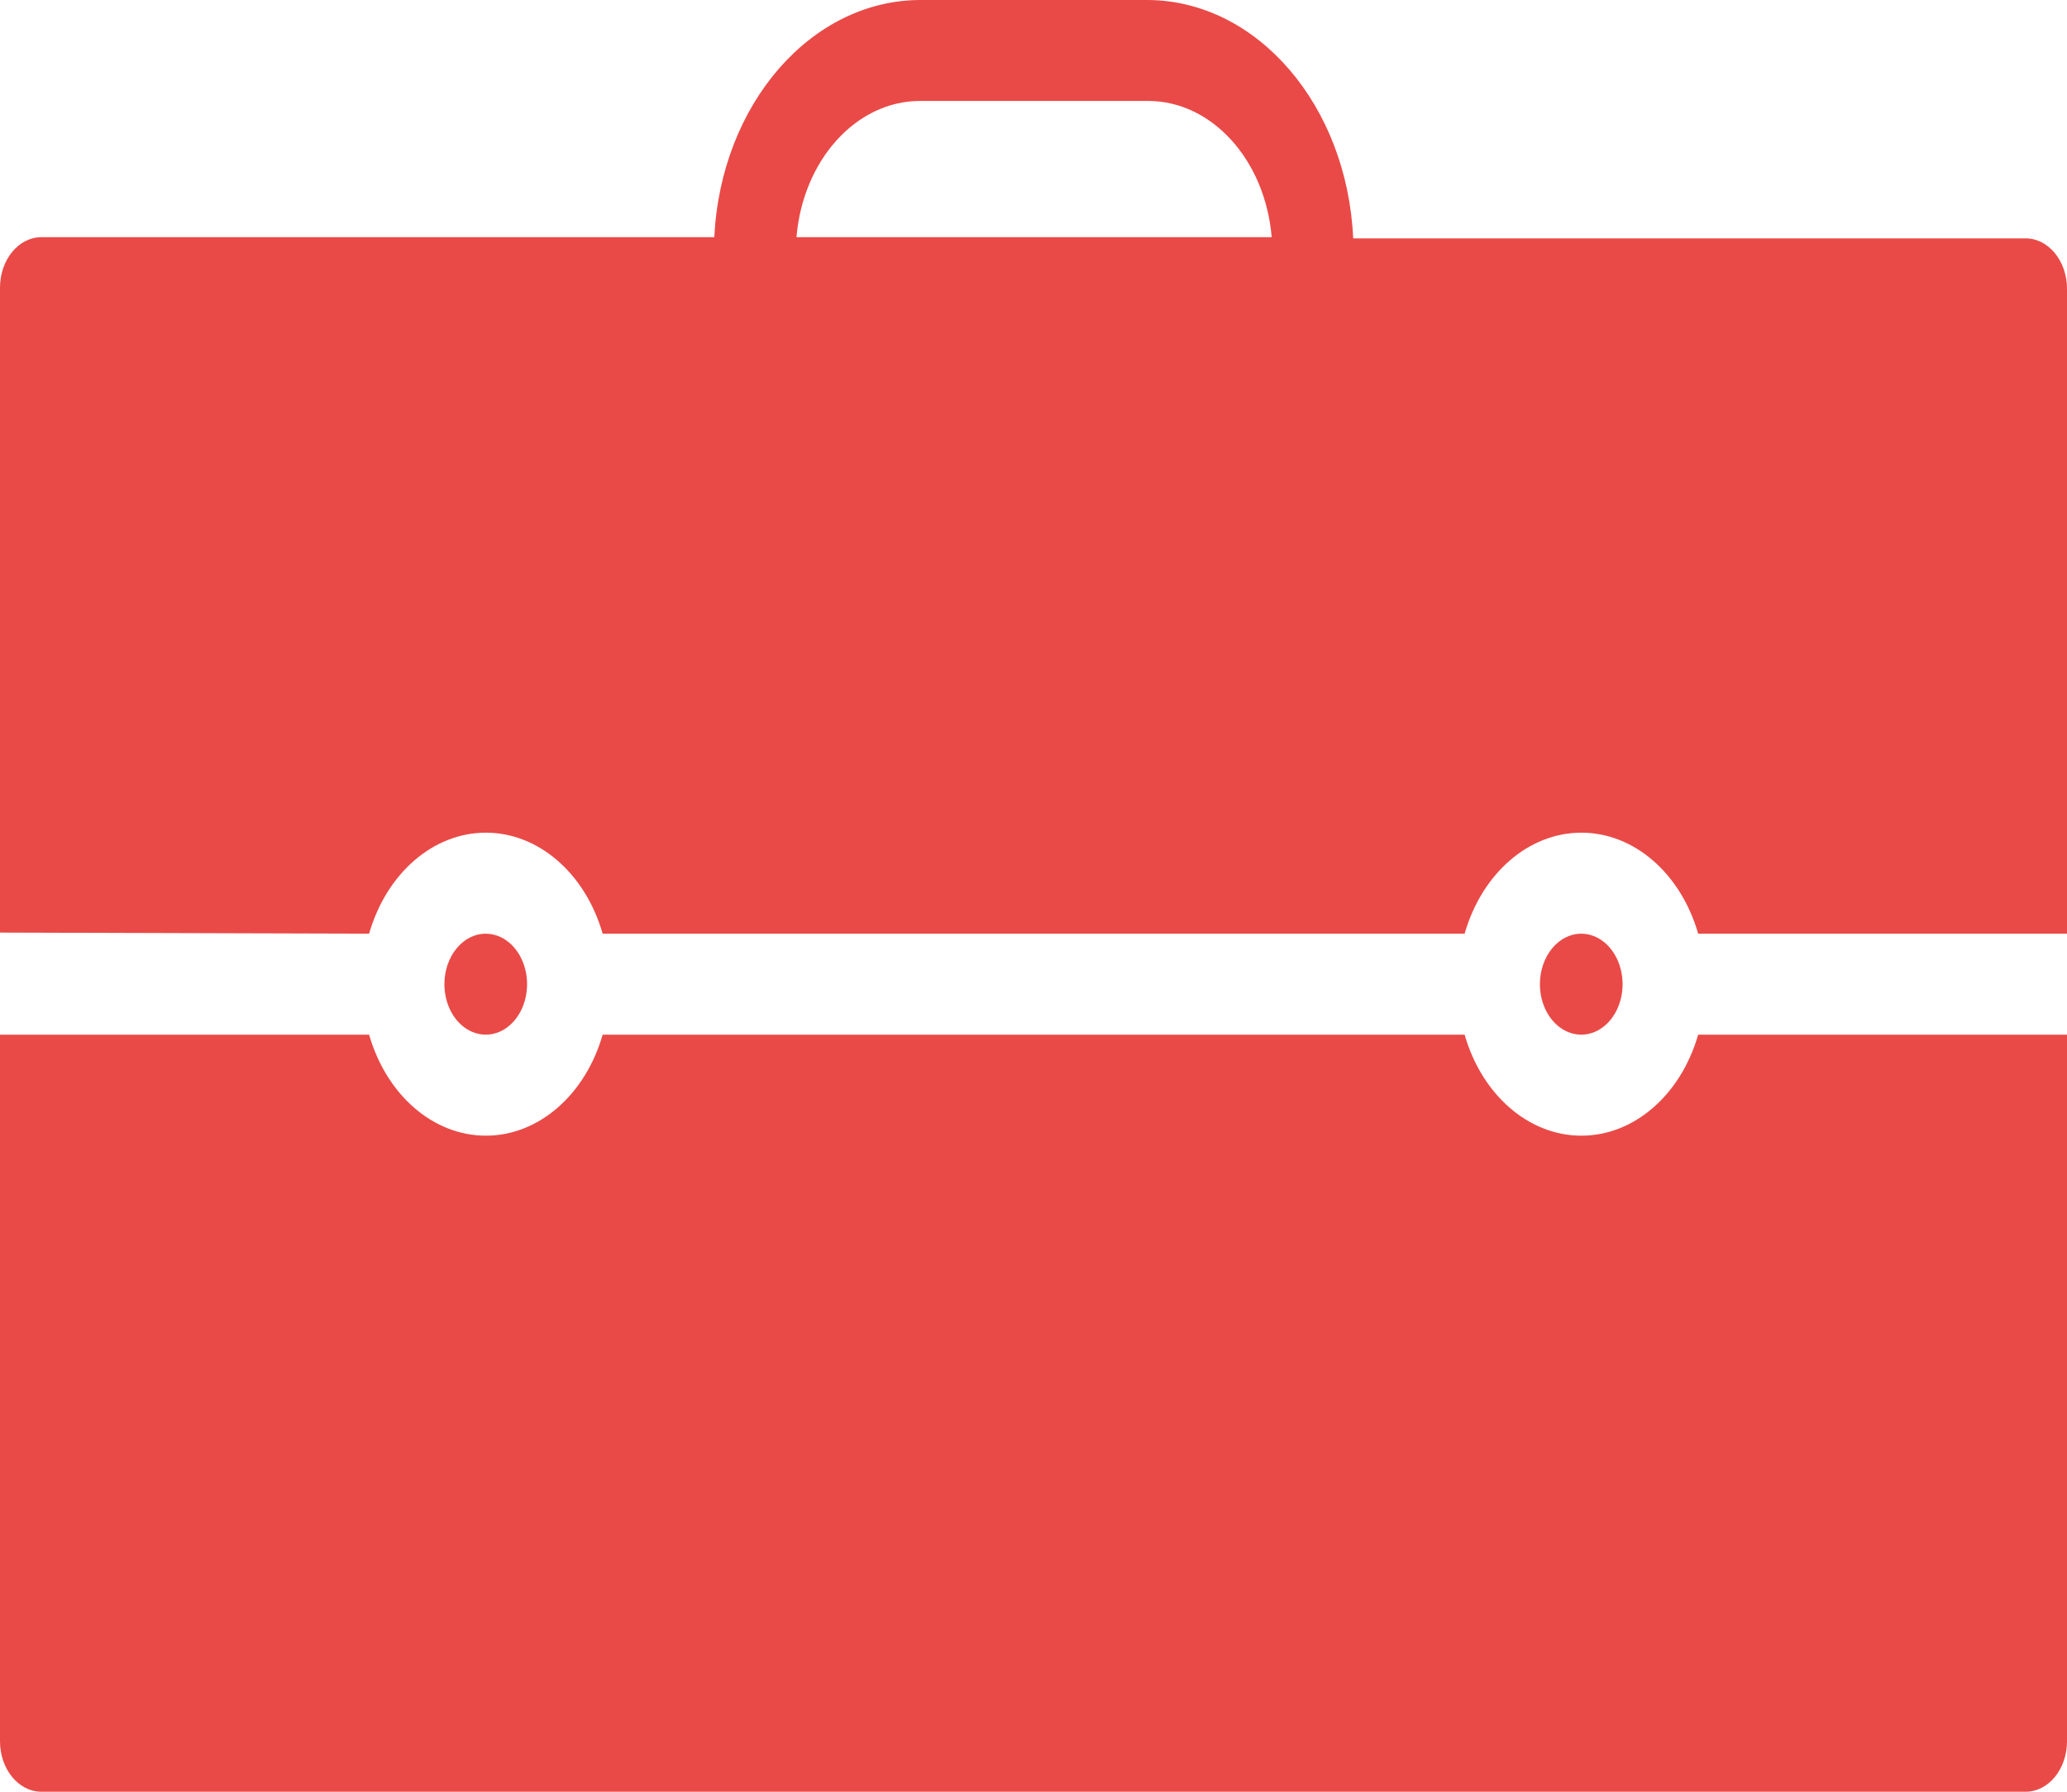 <?xml version="1.0" encoding="UTF-8"?>
<svg width="30px" height="26px" viewBox="0 0 30 26" version="1.1" xmlns="http://www.w3.org/2000/svg" xmlns:xlink="http://www.w3.org/1999/xlink">
    <title>Shape</title>
    <g id="Page-1" stroke="none" stroke-width="1" fill="none" fill-rule="evenodd">
        <g id="m-3.2.1_Resume-&amp;-Cover-Letter-Writing" transform="translate(-24, -3456)" fill="#E94A47" fill-rule="nonzero">
            <g id="Group-12" transform="translate(24, 3454)">
                <path d="M5.357,15.549 C5.61,14.671 6.289,14.083 7.052,14.083 C7.814,14.083 8.494,14.671 8.747,15.549 L21.257,15.549 C21.51,14.671 22.189,14.083 22.952,14.083 C23.714,14.083 24.394,14.671 24.647,15.549 L30,15.549 L30,6.191 C30,5.786 29.731,5.459 29.4,5.459 L19.64,5.459 C19.552,3.528 18.25,2.014 16.667,2 L13.367,2 C11.778,1.997 10.462,3.506 10.367,5.442 L0.6,5.442 C0.269,5.442 0,5.77 0,6.175 L0,15.533 L5.357,15.549 Z M13.357,3.465 L16.667,3.465 C17.59,3.467 18.363,4.321 18.457,5.442 L11.56,5.442 C11.654,4.321 12.427,3.467 13.35,3.465 L13.357,3.465 Z M30,17.014 L30,27.268 C30,27.672 29.731,28 29.4,28 L0.6,28 C0.269,28 0,27.672 0,27.268 L0,17.014 L5.357,17.014 C5.61,17.892 6.289,18.48 7.052,18.48 C7.814,18.48 8.494,17.892 8.747,17.014 L21.257,17.014 C21.51,17.892 22.189,18.48 22.952,18.48 C23.714,18.48 24.394,17.892 24.647,17.014 L30,17.014 Z M22.95,15.549 C23.193,15.549 23.411,15.728 23.504,16.001 C23.597,16.275 23.546,16.59 23.374,16.8 C23.203,17.009 22.945,17.072 22.72,16.958 C22.496,16.845 22.35,16.578 22.35,16.282 C22.35,15.877 22.619,15.549 22.95,15.549 L22.95,15.549 Z M7.05,15.549 C7.293,15.549 7.511,15.728 7.604,16.001 C7.697,16.275 7.646,16.59 7.474,16.8 C7.303,17.009 7.045,17.072 6.82,16.958 C6.596,16.845 6.45,16.578 6.45,16.282 C6.45,15.877 6.719,15.549 7.05,15.549 L7.05,15.549 Z" id="Shape"></path>
            </g>
        </g>
    </g>
</svg>